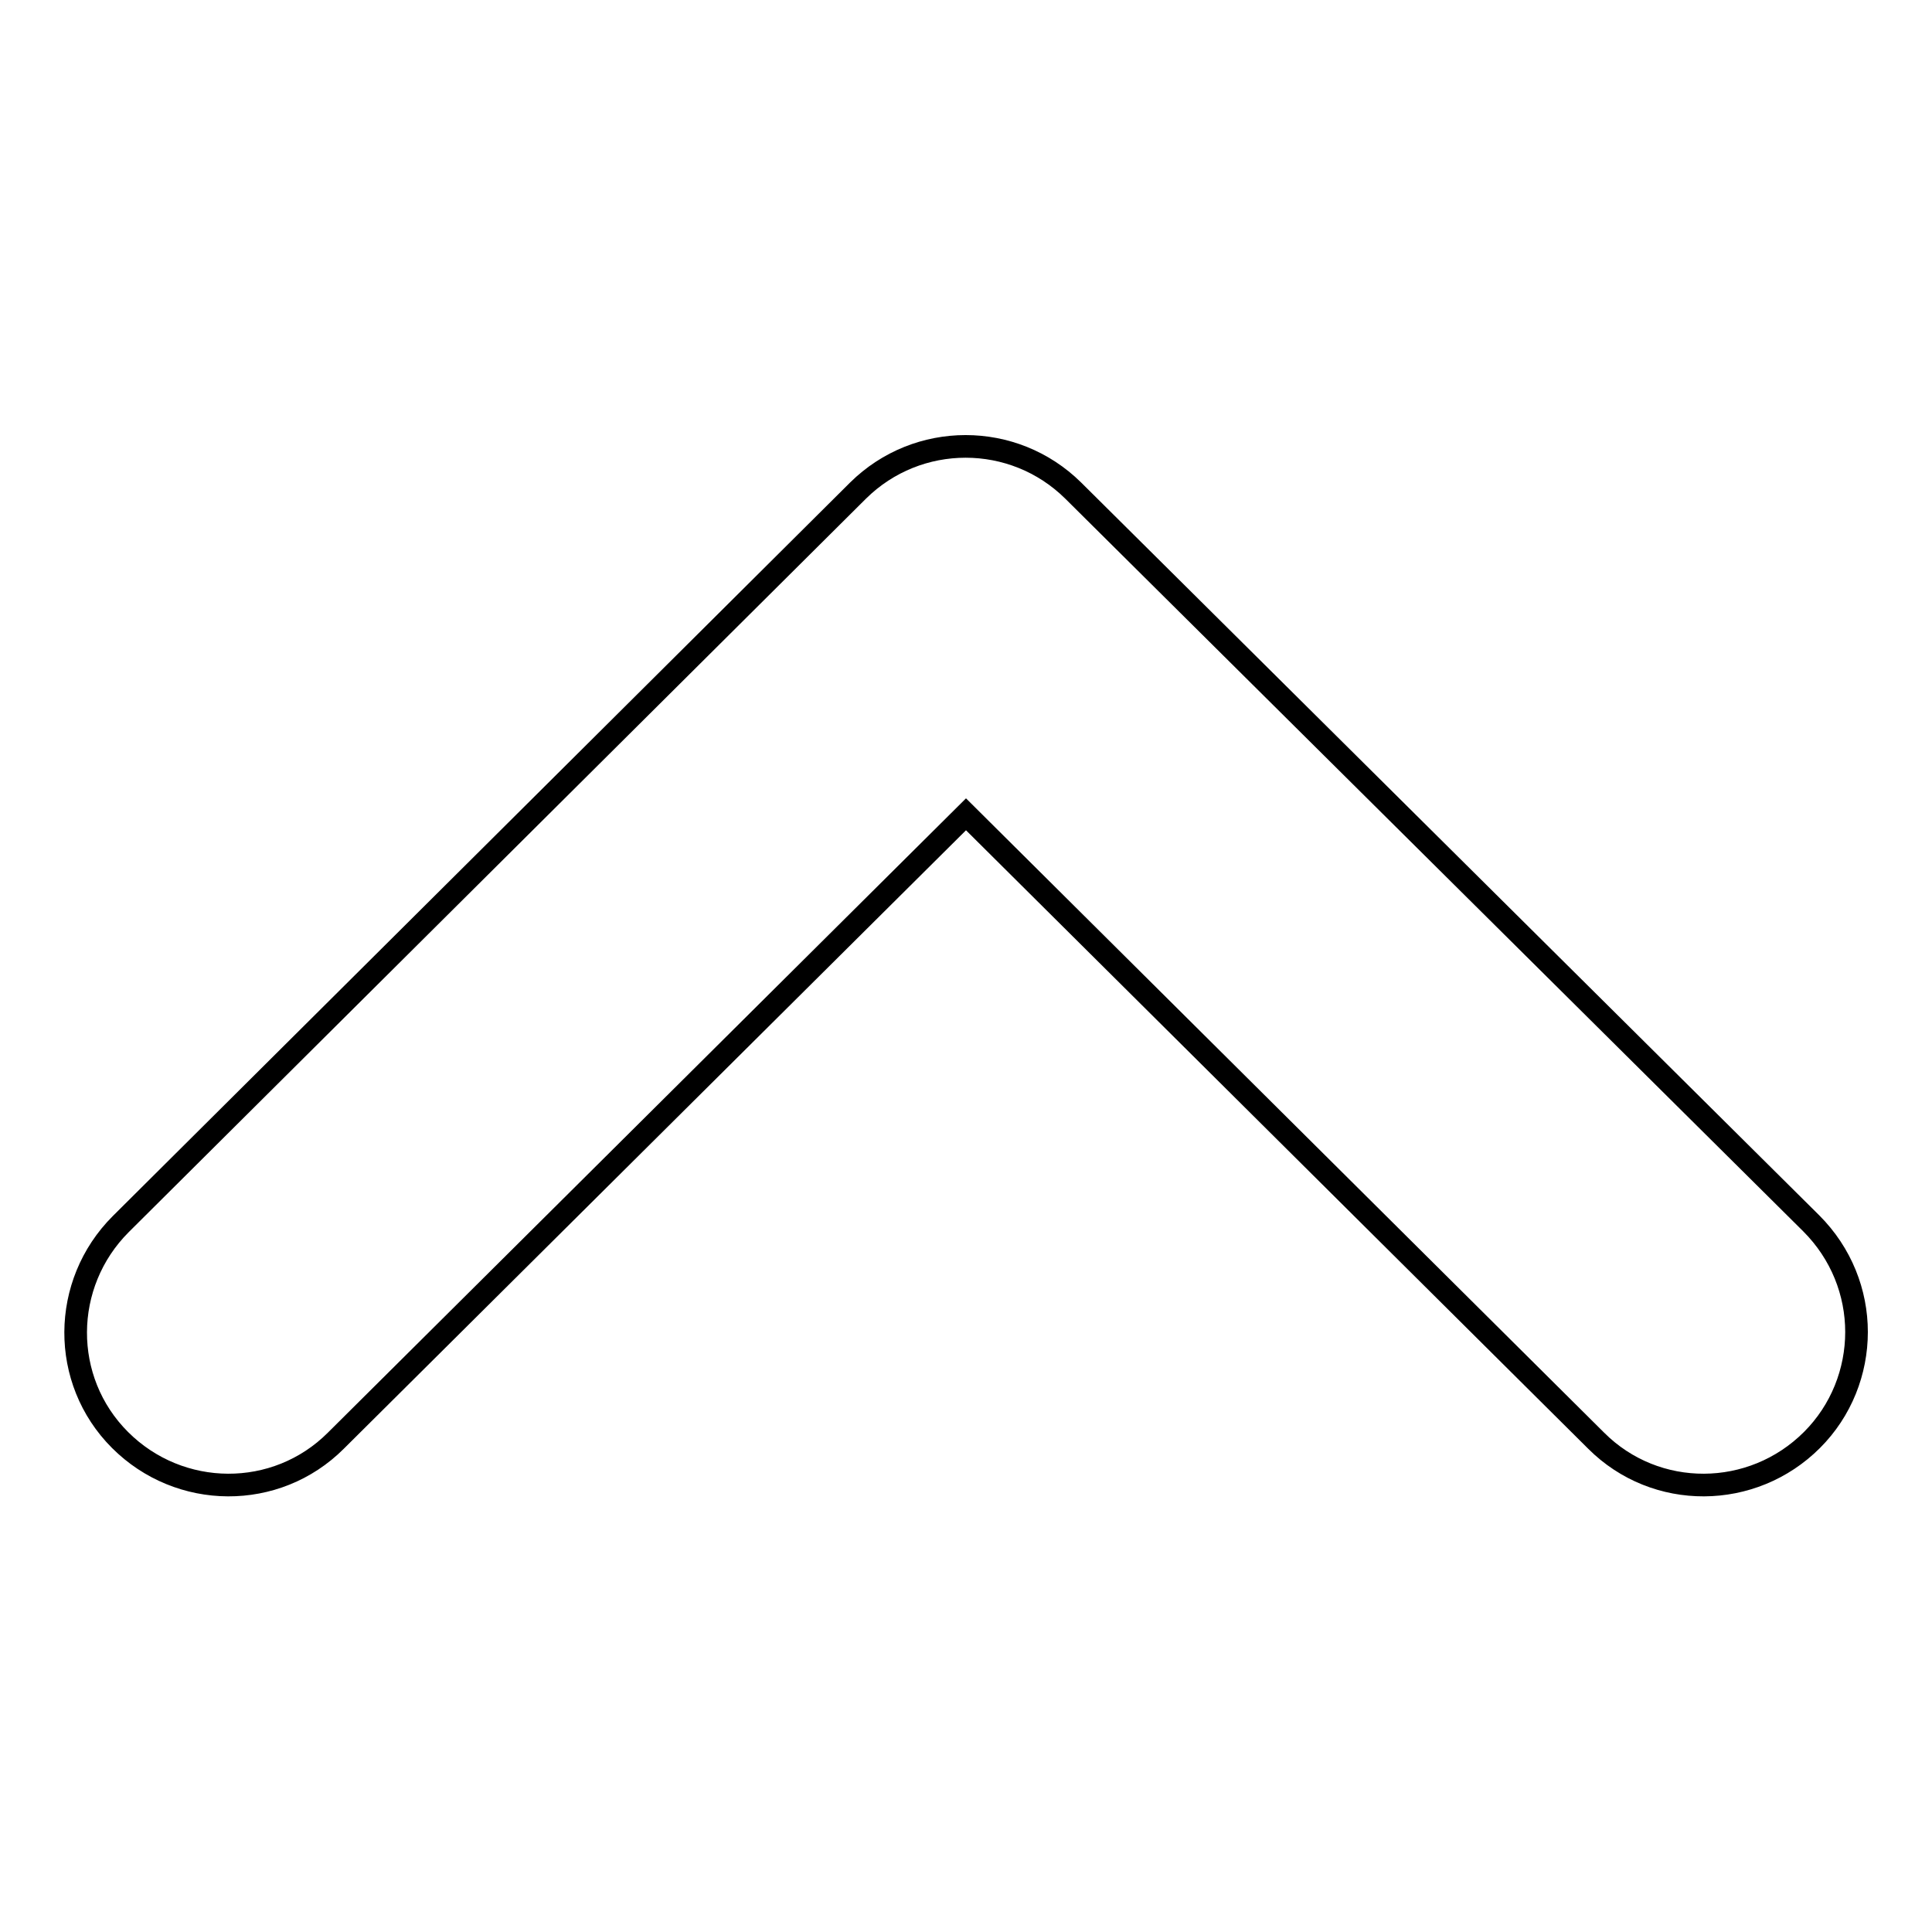 <?xml version="1.0" encoding="utf-8"?>
<!-- Svg Vector Icons : http://www.onlinewebfonts.com/icon -->
<!DOCTYPE svg PUBLIC "-//W3C//DTD SVG 1.1//EN" "http://www.w3.org/Graphics/SVG/1.1/DTD/svg11.dtd">
<svg version="1.1" xmlns="http://www.w3.org/2000/svg" xmlns:xlink="http://www.w3.org/1999/xlink" x="0px" y="0px" viewBox="0 0 256 256" enable-background="new 0 0 256 256" xml:space="preserve">
<g><g><path stroke-width="3" fill-opacity="0" stroke="#000000"  d="M246,176.5c0-5.2-2-10.4-6-14.4l-97.8-97.1c-7.9-7.8-20.6-7.8-28.5,0L16,162.2c-7.9,7.9-8,20.7-0.1,28.6c7.9,7.9,20.7,8,28.6,0.1l83.5-83l83.5,83c7.9,7.9,20.7,7.8,28.6-0.1C244,186.9,246,181.7,246,176.5"/></g></g>
</svg>